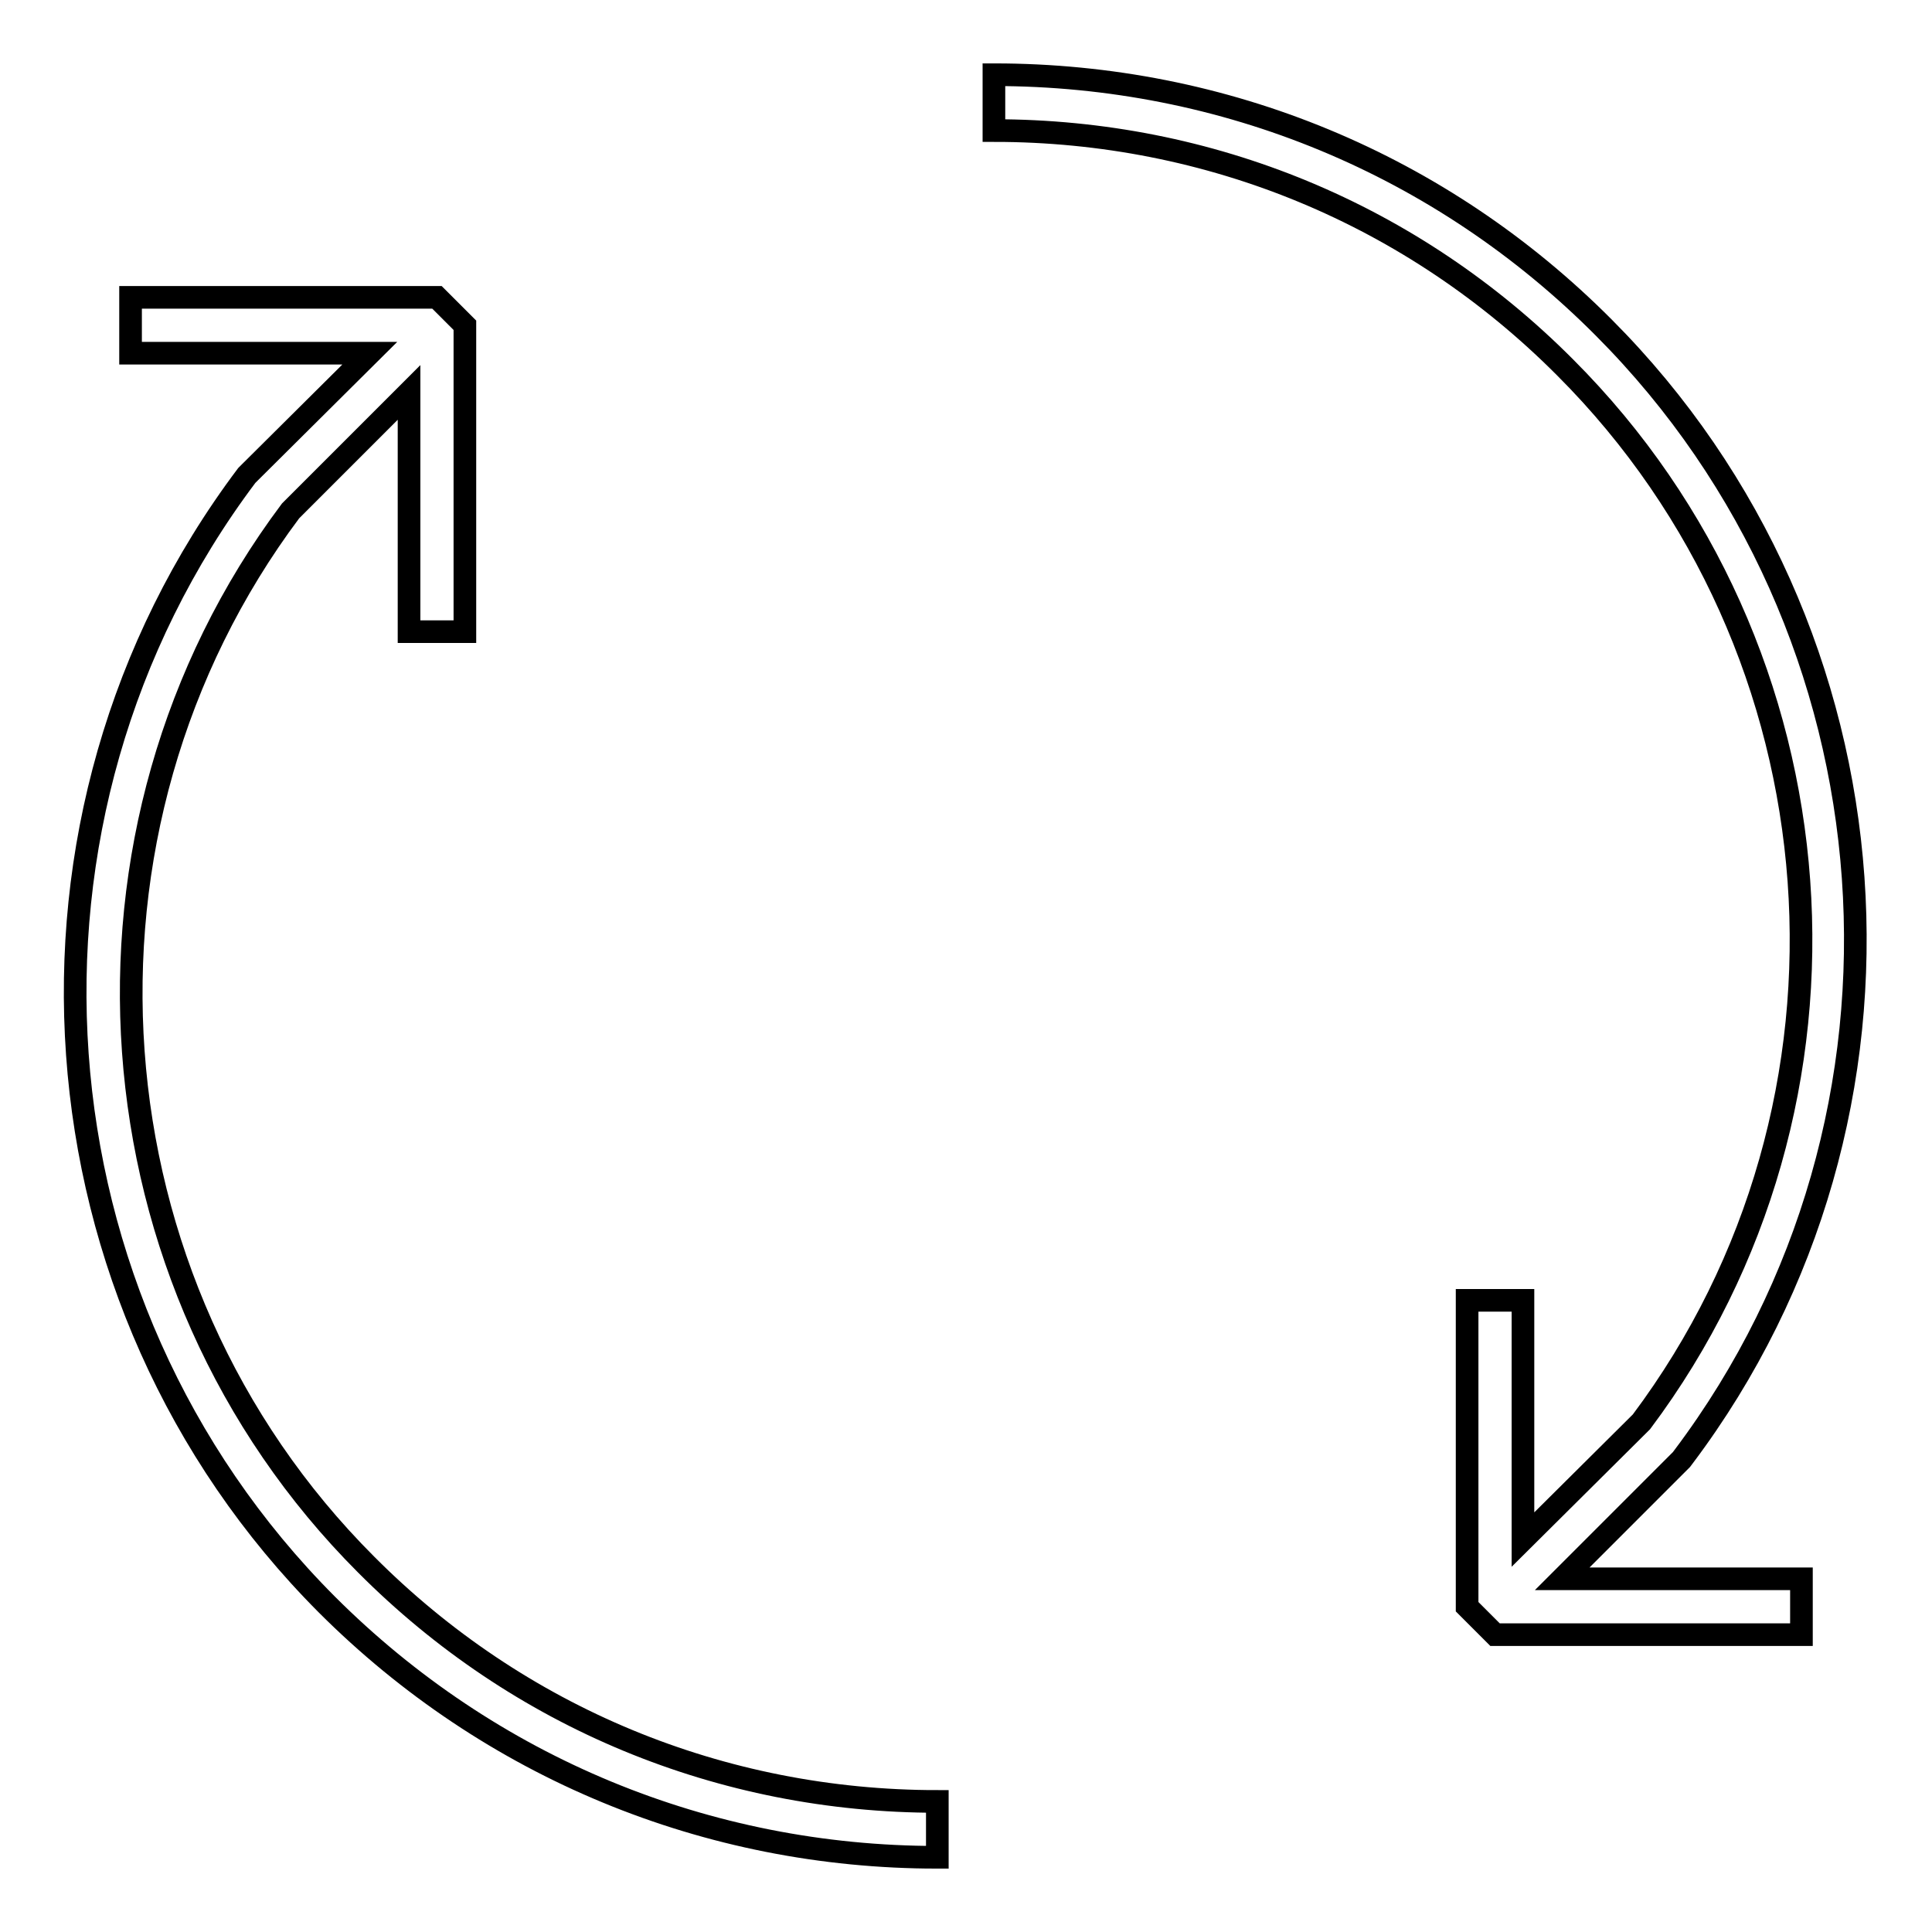 <?xml version="1.0" encoding="utf-8"?>
<!-- Svg Vector Icons : http://www.onlinewebfonts.com/icon -->
<!DOCTYPE svg PUBLIC "-//W3C//DTD SVG 1.1//EN" "http://www.w3.org/Graphics/SVG/1.1/DTD/svg11.dtd">
<svg version="1.1" xmlns="http://www.w3.org/2000/svg" xmlns:xlink="http://www.w3.org/1999/xlink" x="0px" y="0px" viewBox="0 0 256 256" enable-background="new 0 0 256 256" xml:space="preserve">
<g> <g> <path stroke-width="3" fill-opacity="0" stroke="#000000"  d="M131.7,17.3c28.6,0,55.5,11.1,75.7,31.4c37.4,37.4,41.8,97.4,10.1,139.7L201.8,204v-31.7h-7.4v40.6  l3.7,3.7h40.6v-7.4h-31.7l15.8-15.8l0.3-0.4c34-45.2,29.4-109.5-10.6-149.6C191,21.8,162.3,9.9,131.7,9.9V17.3z"/> <path stroke-width="3" fill-opacity="0" stroke="#000000"  d="M38.5,67.7L54.2,52v31.7h7.4V43.1l-3.7-3.7H17.3v7.4h31.7L33.1,62.6L32.7,63  c-34,45.2-29.4,109.5,10.6,149.6c21.6,21.6,50.4,33.5,80.9,33.5v-7.4c-28.6,0-55.5-11.1-75.7-31.4C11.2,170,6.9,109.9,38.5,67.7z"  /> </g></g>
</svg>